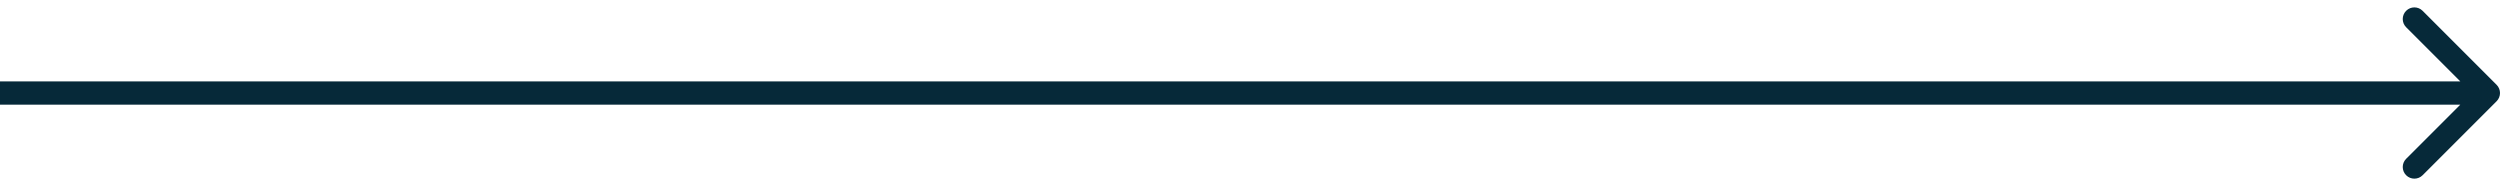 <svg width="215" height="16" viewBox="0 0 215 16" fill="none" xmlns="http://www.w3.org/2000/svg">
<path d="M214.707 8.707C215.098 8.317 215.098 7.683 214.707 7.293L208.343 0.929C207.953 0.538 207.319 0.538 206.929 0.929C206.538 1.319 206.538 1.953 206.929 2.343L212.586 8L206.929 13.657C206.538 14.047 206.538 14.681 206.929 15.071C207.319 15.462 207.953 15.462 208.343 15.071L214.707 8.707ZM0 8V9H214V8V7H0V8Z" fill="#062939"/>
</svg>
